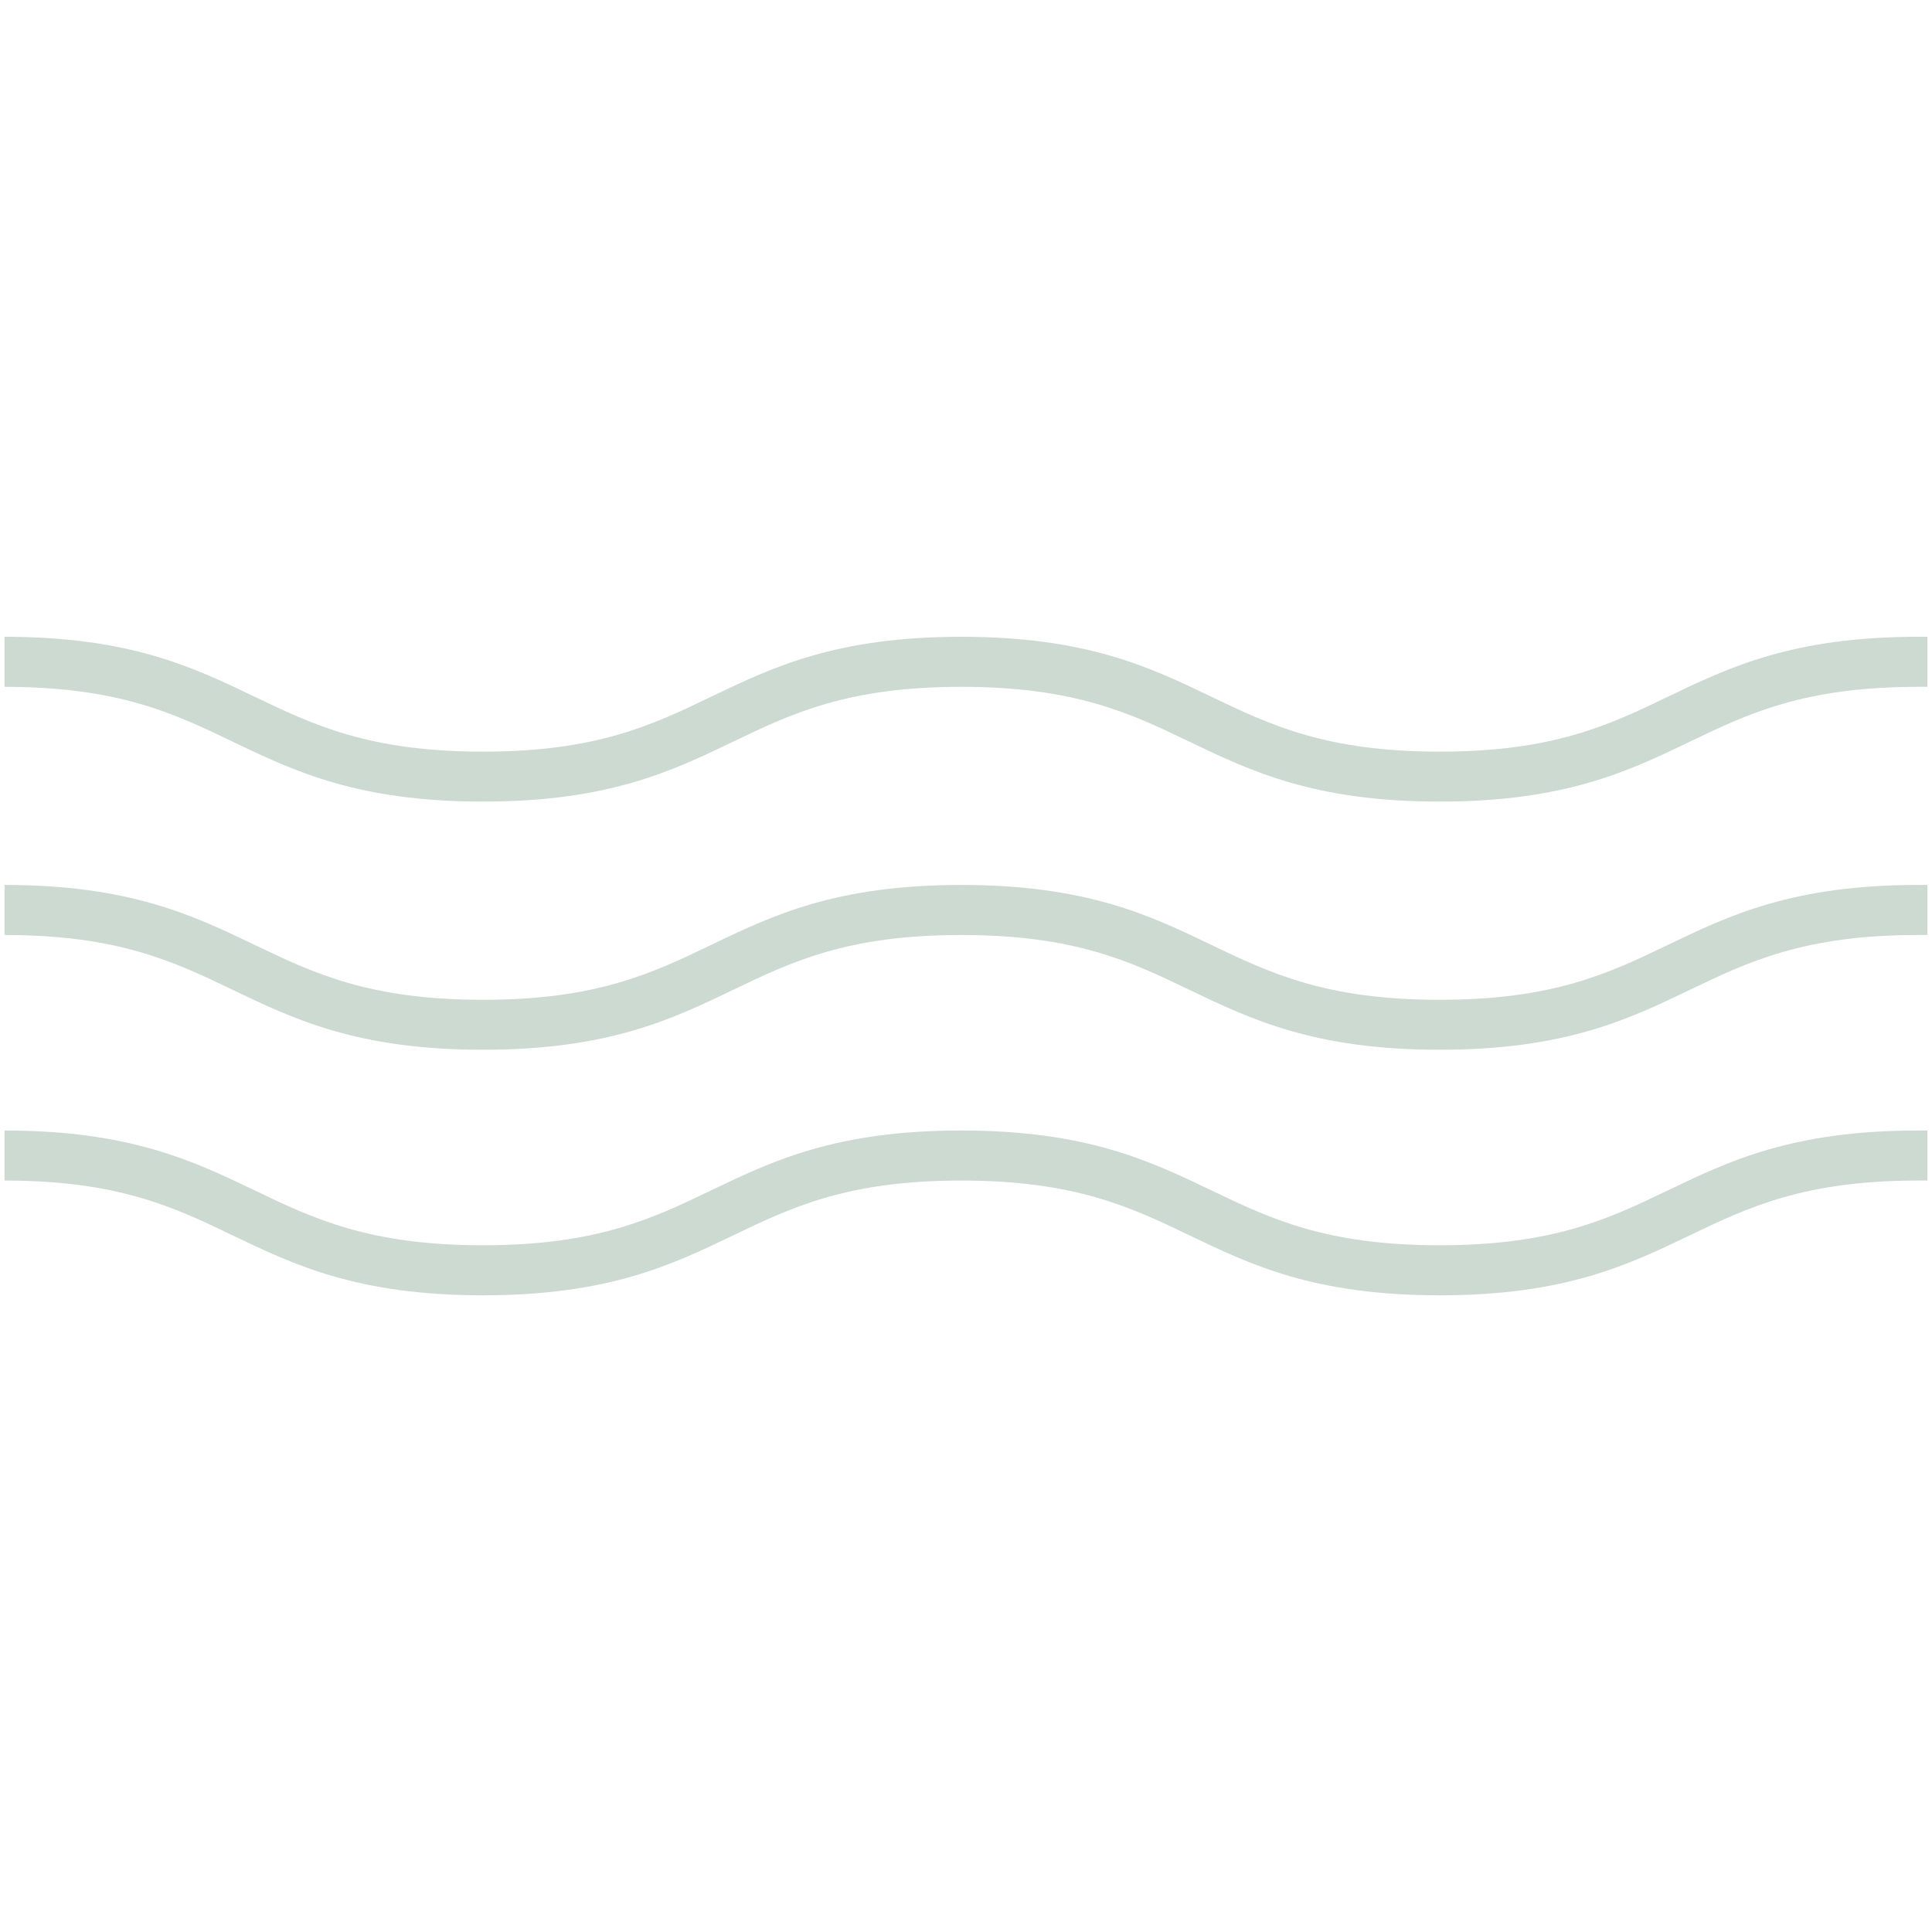 <?xml version="1.0" encoding="UTF-8"?><svg id="Ebene_1" xmlns="http://www.w3.org/2000/svg" viewBox="0 0 200 200"><defs><style>.cls-1{fill:#ccdad1;}</style></defs><path class="cls-1" d="M199.52,65.92v5.18c-.32,0-.64,0-.97,0-11.79,0-17.55,2.76-23.64,5.69-6.35,3.05-12.91,6.19-25.88,6.19s-19.53-3.15-25.88-6.19c-6.09-2.93-11.85-5.69-23.64-5.69s-17.55,2.76-23.64,5.69c-6.35,3.05-12.91,6.19-25.88,6.19s-19.53-3.15-25.88-6.19c-6.09-2.93-11.85-5.69-23.64-5.69v-5.18c12.97,0,19.53,3.15,25.88,6.2,6.09,2.92,11.85,5.69,23.64,5.69s17.54-2.76,23.64-5.69c6.35-3.05,12.91-6.2,25.88-6.2s19.53,3.15,25.88,6.2c6.09,2.92,11.85,5.69,23.64,5.69s17.55-2.76,23.64-5.69c6.35-3.05,12.91-6.2,25.88-6.2.33,0,.65,0,.97,0h0Z"/><path class="cls-1" d="M199.52,91.61v5.18c-.32,0-.64,0-.97,0-11.79,0-17.55,2.76-23.64,5.69-6.35,3.05-12.91,6.19-25.88,6.19s-19.53-3.15-25.88-6.19c-6.09-2.93-11.85-5.69-23.64-5.69s-17.55,2.76-23.64,5.69c-6.35,3.05-12.91,6.19-25.88,6.19s-19.53-3.15-25.88-6.19c-6.09-2.93-11.85-5.69-23.64-5.69v-5.18c12.97,0,19.53,3.15,25.88,6.2,6.09,2.92,11.85,5.69,23.64,5.69s17.54-2.76,23.64-5.69c6.35-3.05,12.91-6.2,25.88-6.2s19.53,3.15,25.88,6.2c6.09,2.92,11.85,5.69,23.64,5.69s17.55-2.76,23.64-5.69c6.35-3.05,12.91-6.2,25.88-6.2.33,0,.65,0,.97,0h0Z"/><path class="cls-1" d="M199.52,117.03v5.18c-.32,0-.64,0-.97,0-11.79,0-17.55,2.76-23.64,5.68-6.35,3.05-12.91,6.2-25.88,6.2s-19.53-3.15-25.88-6.2c-6.09-2.92-11.85-5.68-23.64-5.68s-17.55,2.76-23.64,5.69c-6.35,3.05-12.91,6.19-25.88,6.19s-19.53-3.15-25.88-6.19c-6.09-2.93-11.85-5.69-23.64-5.69v-5.18c12.97,0,19.53,3.15,25.88,6.19,6.09,2.93,11.85,5.69,23.64,5.69s17.54-2.76,23.64-5.69c6.35-3.05,12.91-6.19,25.88-6.19s19.53,3.15,25.88,6.19c6.09,2.93,11.85,5.69,23.64,5.69s17.55-2.76,23.64-5.69c6.35-3.05,12.91-6.19,25.88-6.19.33,0,.65,0,.97,0h0Z"/></svg>